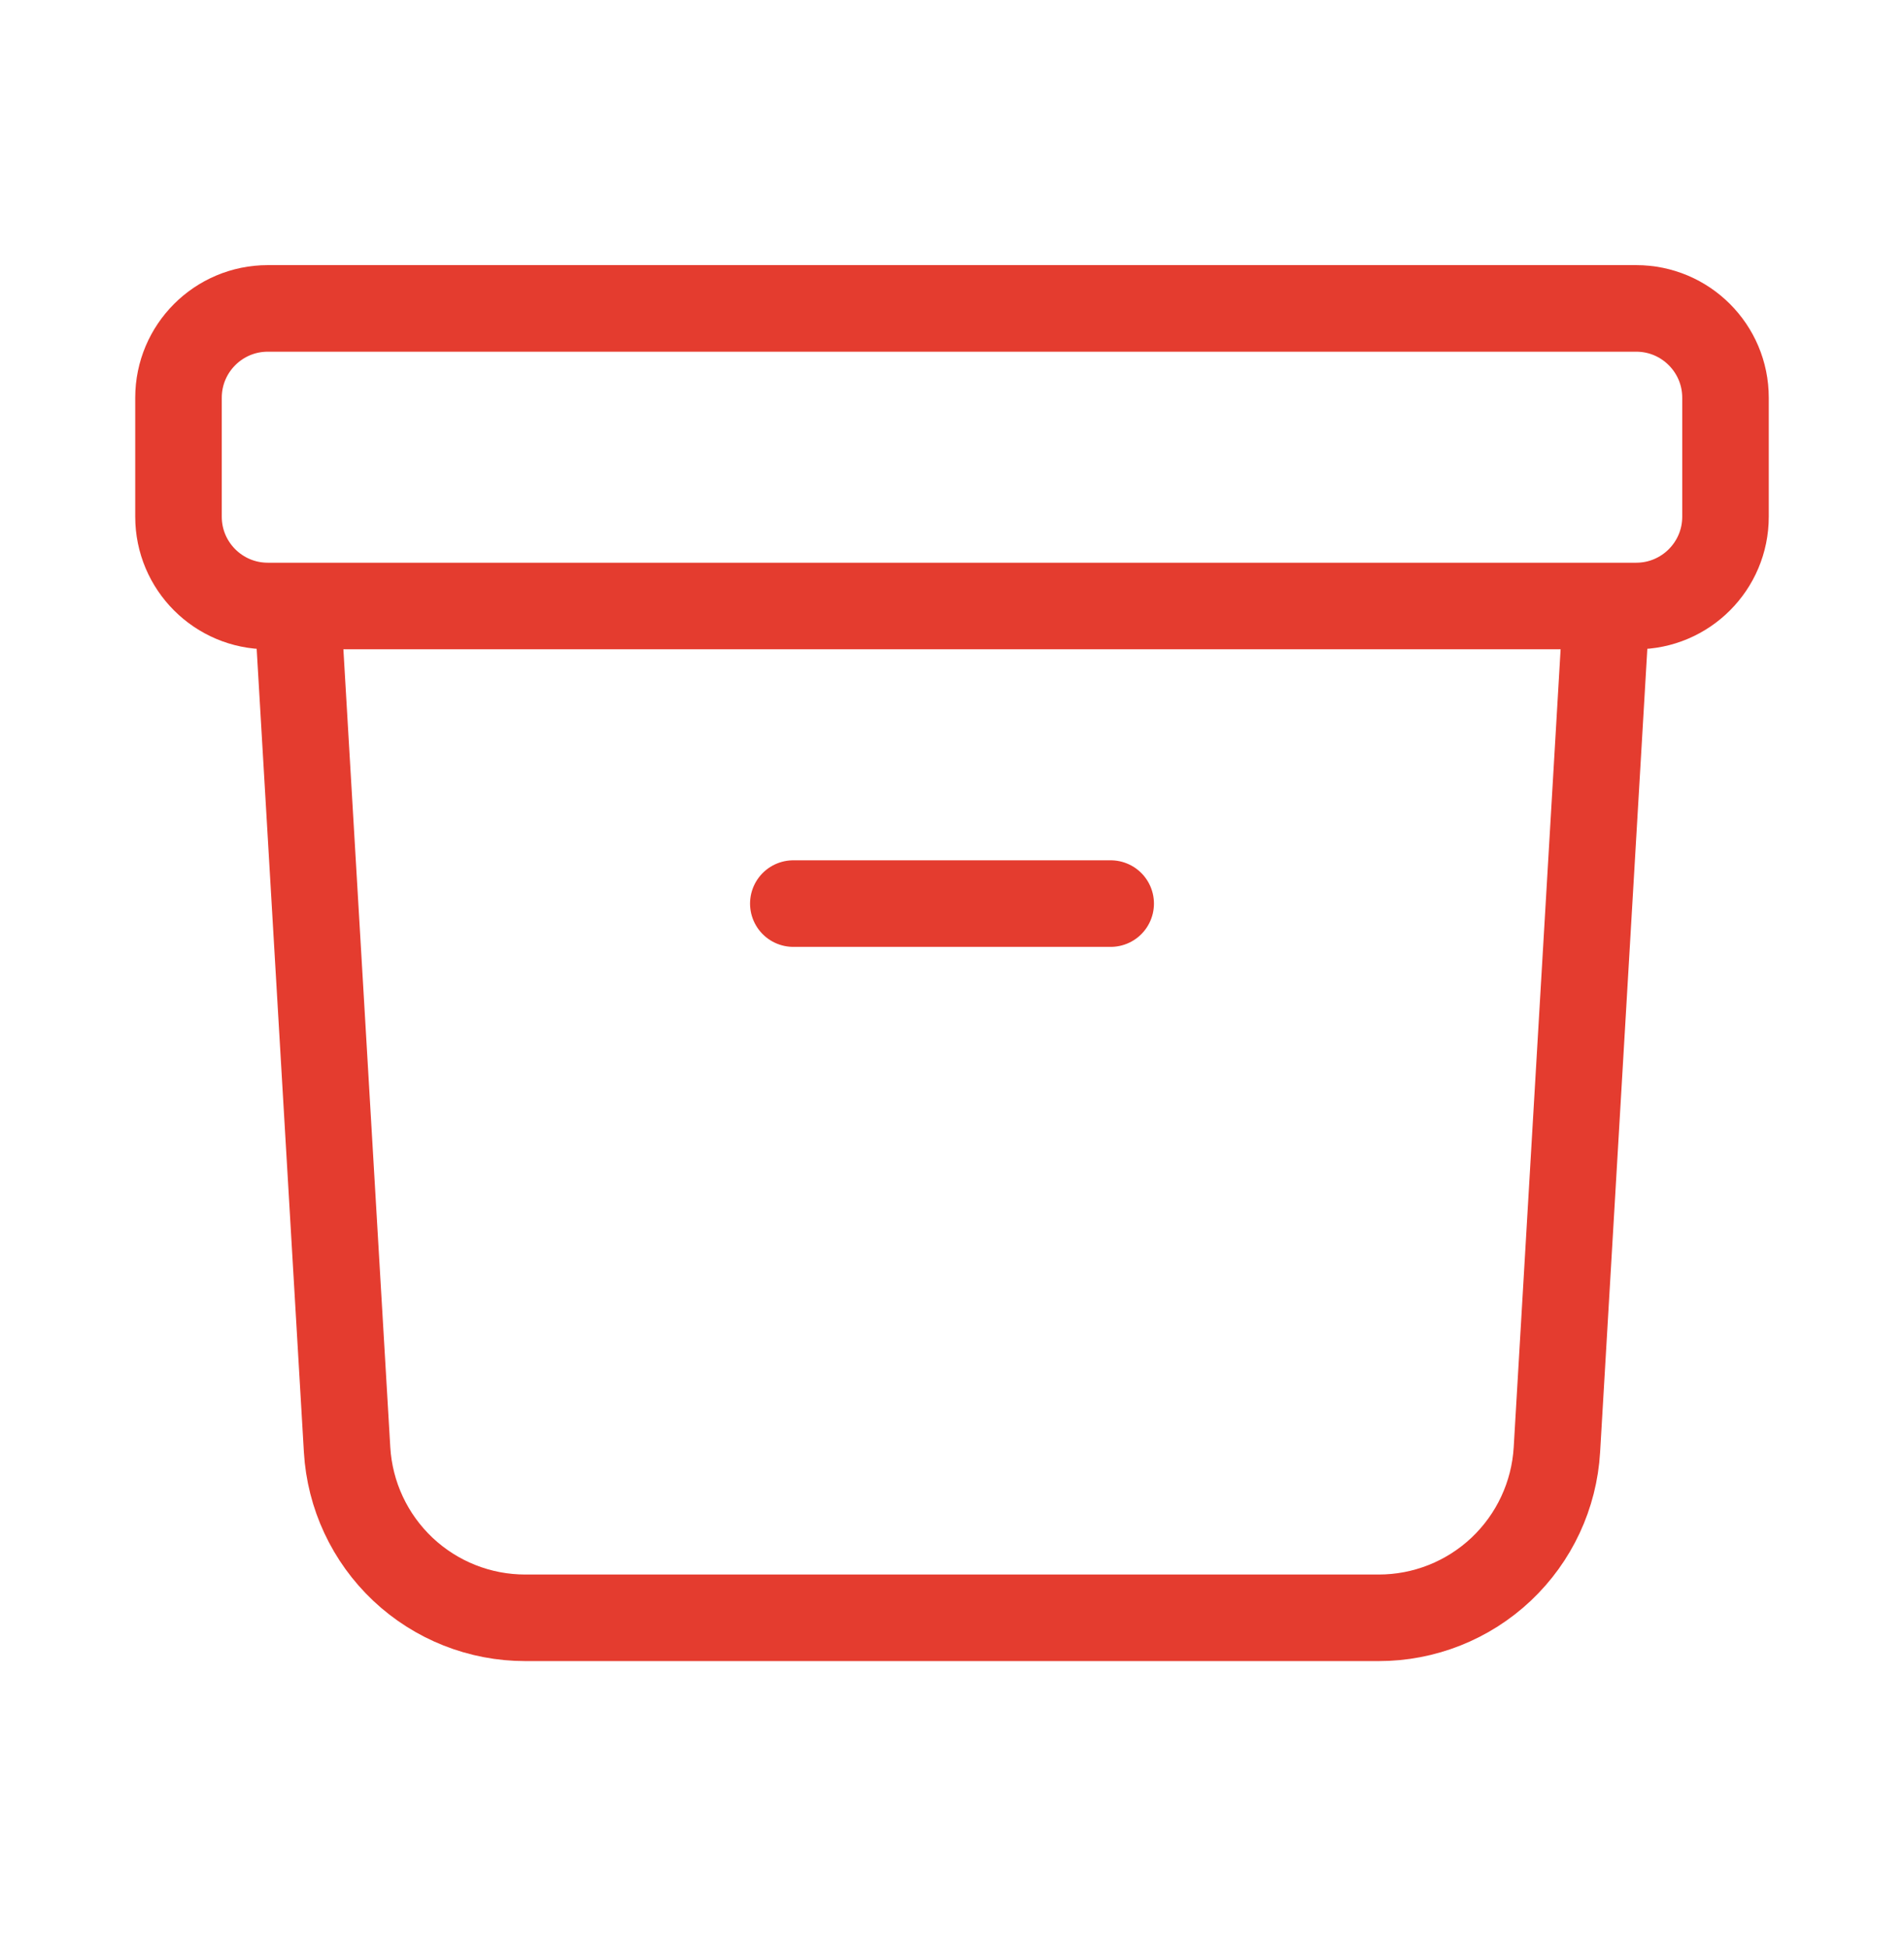 <svg xmlns="http://www.w3.org/2000/svg" fill="none" viewBox="0 0 44 45" height="45" width="44">
<path stroke-linejoin="round" stroke-linecap="round" stroke-width="2" stroke="#E43C2F" d="M37.125 14L35.979 33.492C35.917 34.543 35.456 35.53 34.691 36.252C33.925 36.974 32.912 37.376 31.86 37.375H12.14C11.088 37.376 10.075 36.974 9.309 36.252C8.544 35.53 8.083 34.543 8.021 33.492L6.875 14M18.333 20.875H25.667M6.188 14H37.812C38.951 14 39.875 13.076 39.875 11.938V9.188C39.875 8.049 38.951 7.125 37.812 7.125H6.188C5.049 7.125 4.125 8.049 4.125 9.188V11.938C4.125 13.076 5.049 14 6.188 14Z"></path>
</svg>
